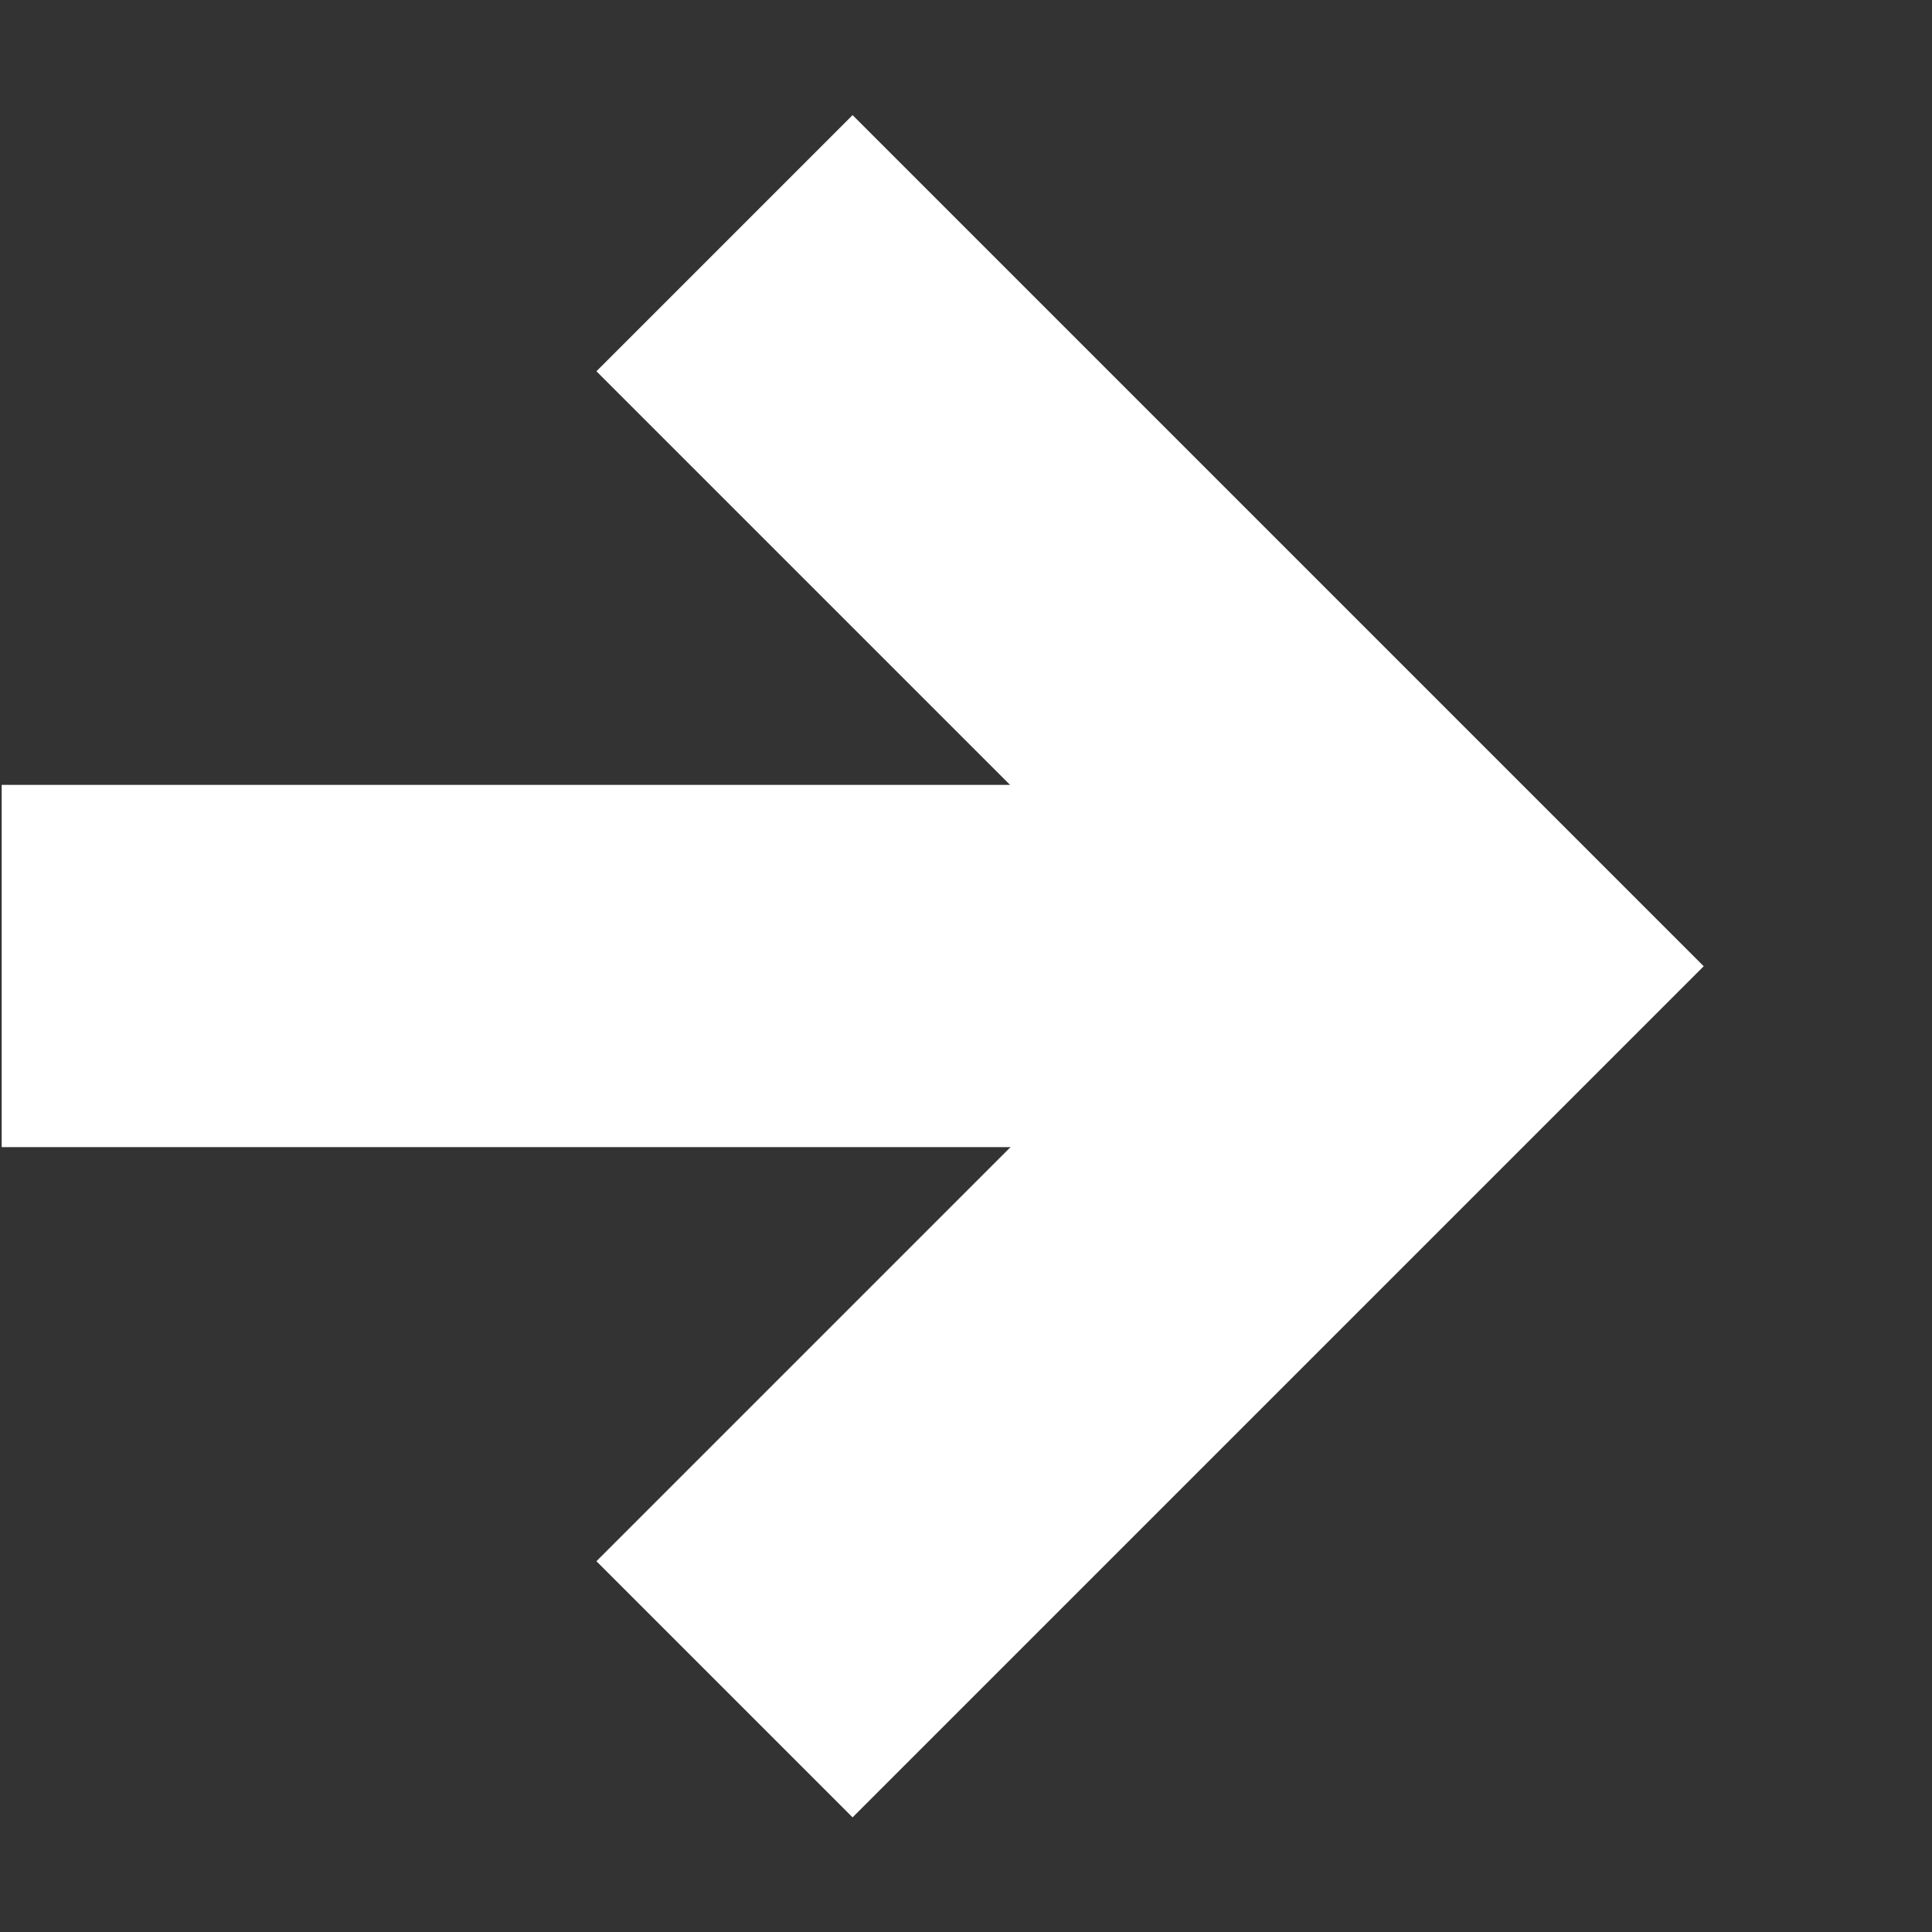 <svg viewBox="0 0 8 8" fill="none" xmlns="http://www.w3.org/2000/svg">
<rect x="0" y="0" width="8" height="8" fill="#333333" stroke="none"/>
<path d="M0.007 4H5.994" stroke="white" stroke-width="1.5"/>
<path d="M3 1.007L5.994 4.001L3 6.995" stroke="white" stroke-width="1.5"/>
</svg>
